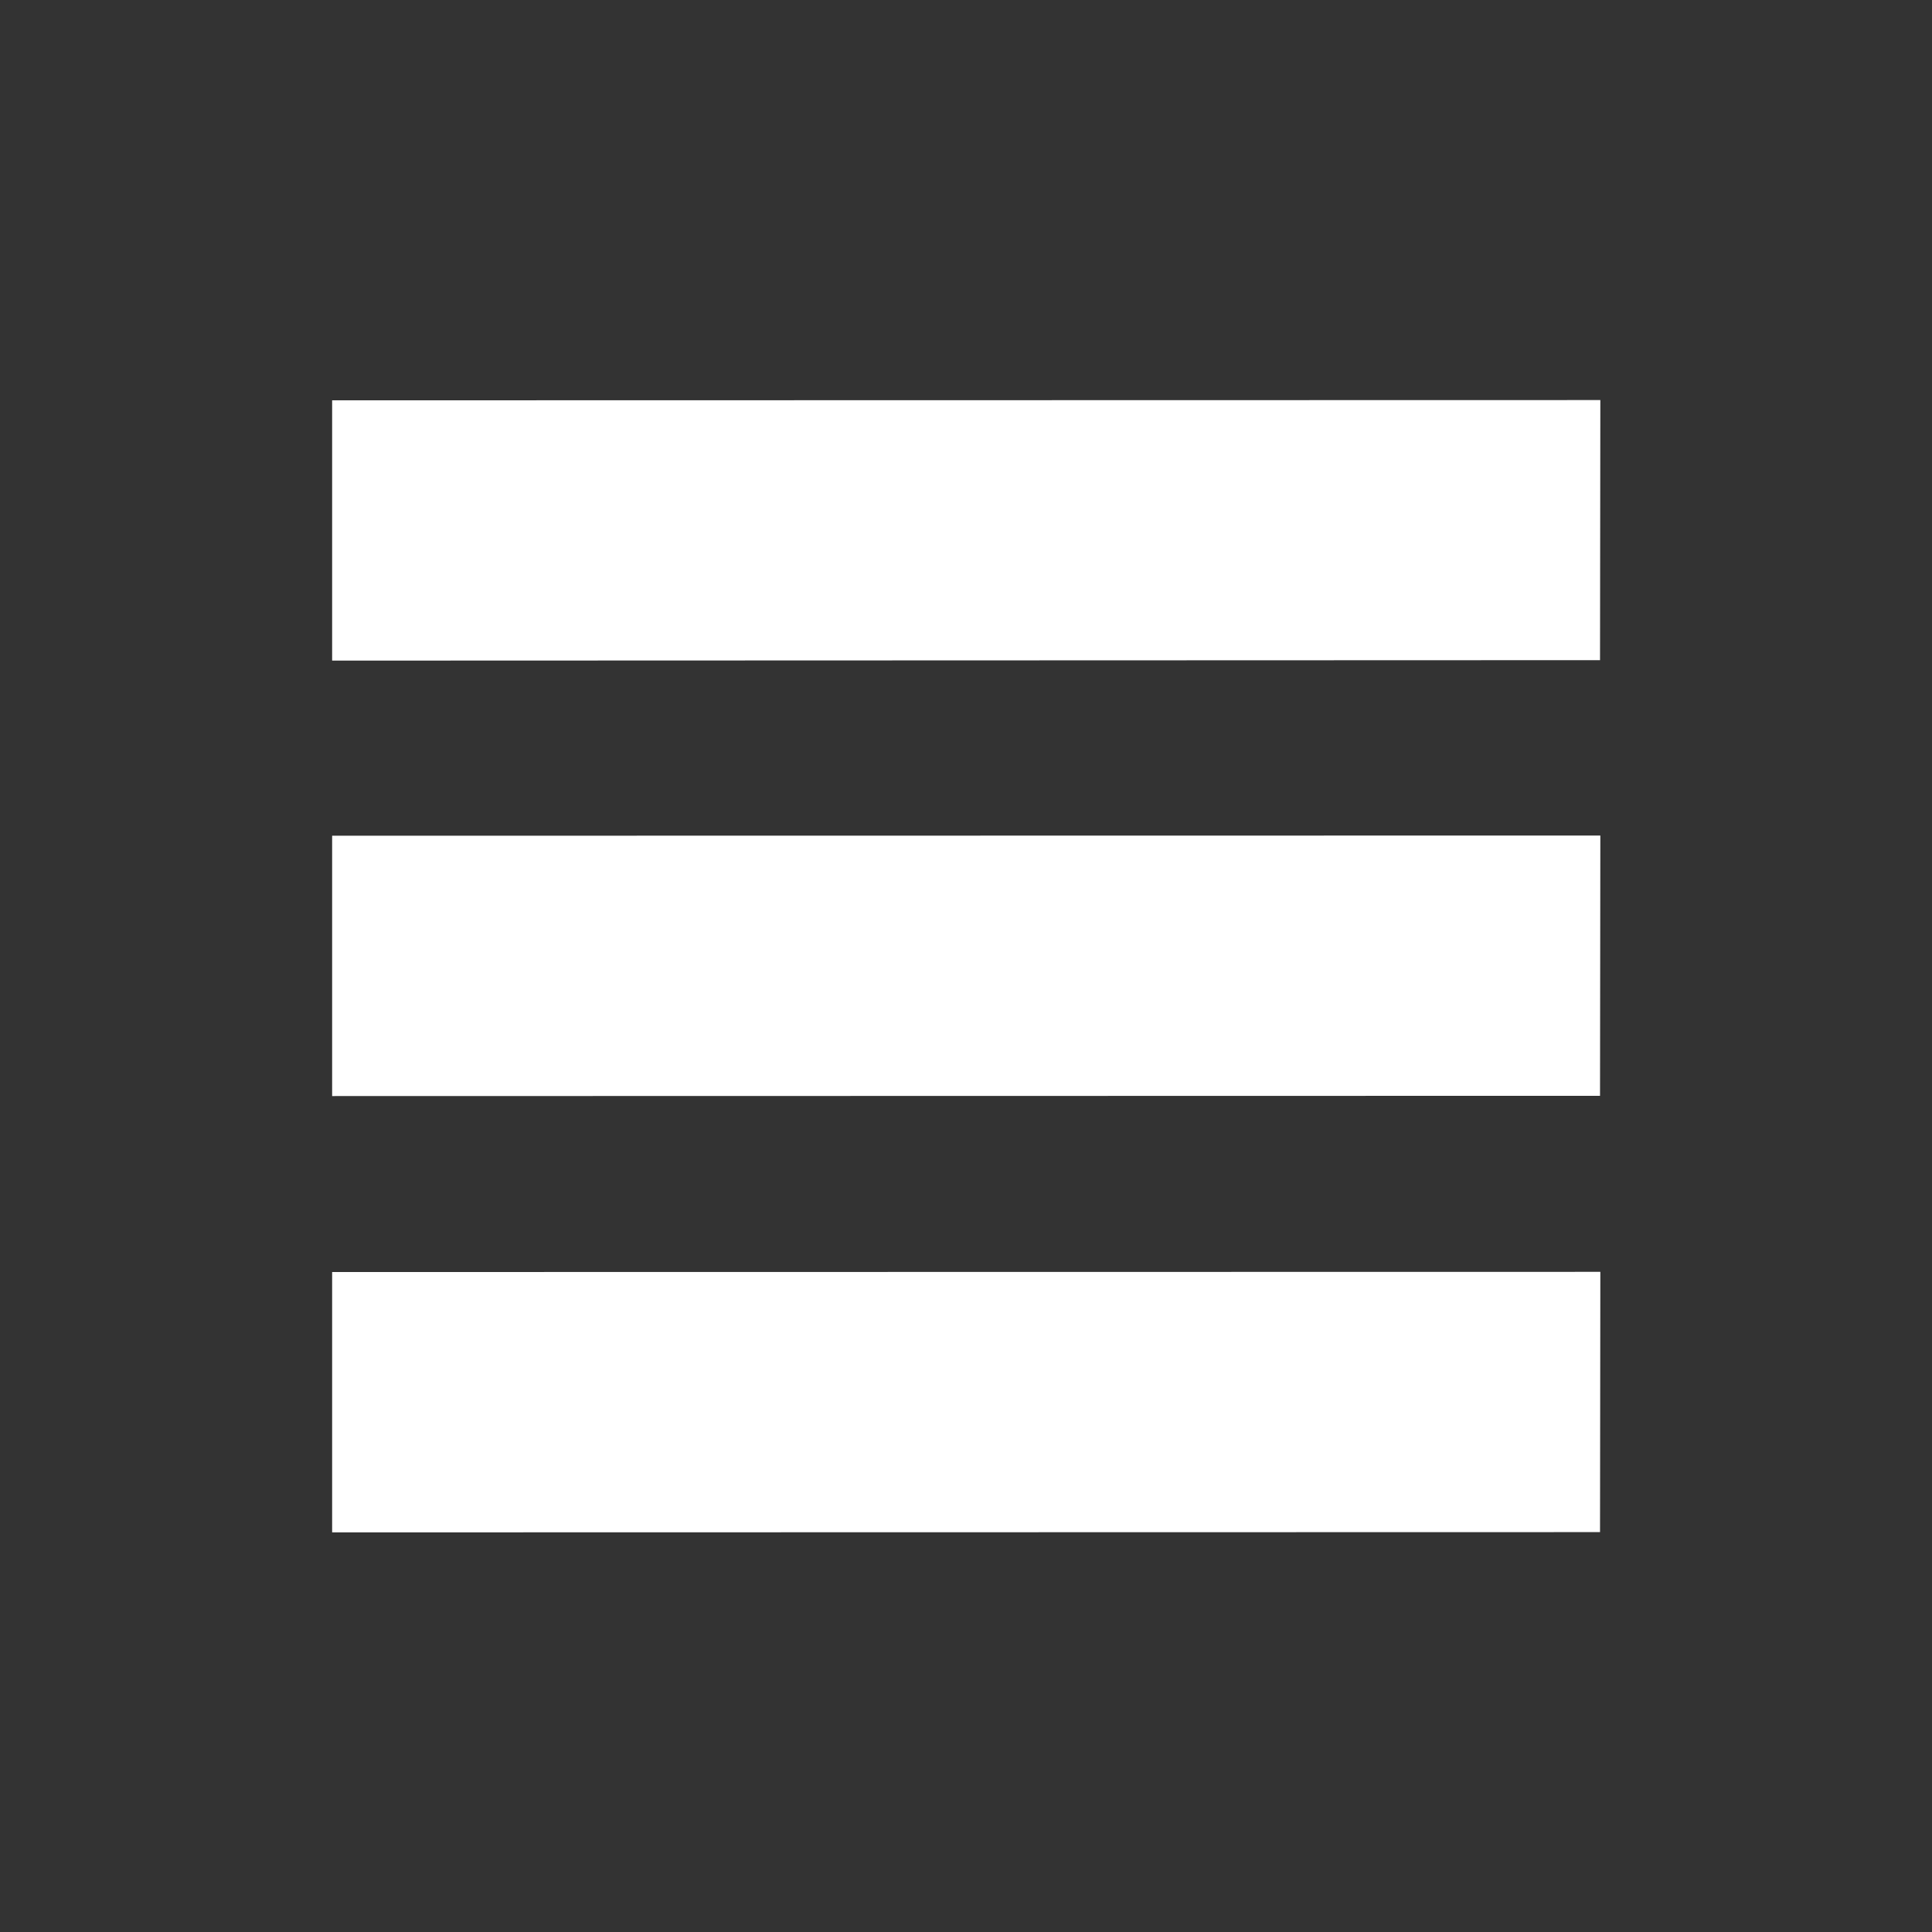 <?xml version="1.0" encoding="UTF-8"?>
<svg xmlns="http://www.w3.org/2000/svg" xmlns:xlink="http://www.w3.org/1999/xlink" width="35px" height="35px" viewBox="0 0 35 35" version="1.1">
<rect x="0" y="0" width="35" height="35" fill="#333333" stroke="none"/>
<g id="surface1">
<path style="fill-rule:nonzero;fill:rgb(100%,100%,100%);fill-opacity:1;stroke-width:1;stroke-linecap:butt;stroke-linejoin:miter;stroke:rgb(100%,100%,100%);stroke-opacity:1;stroke-miterlimit:4;" d="M 6 7.129 L 6 10.439 L 25.996 10.432 L 26 7.125 Z M 6 21.564 L 6 24.875 L 25.996 24.871 L 26 21.561 Z M 6 14.339 L 6 17.65 L 25.996 17.646 L 26 14.336 Z M 6 14.339 " transform="matrix(1.094,0,0,1.094,0,0)"/>
</g>
</svg>
